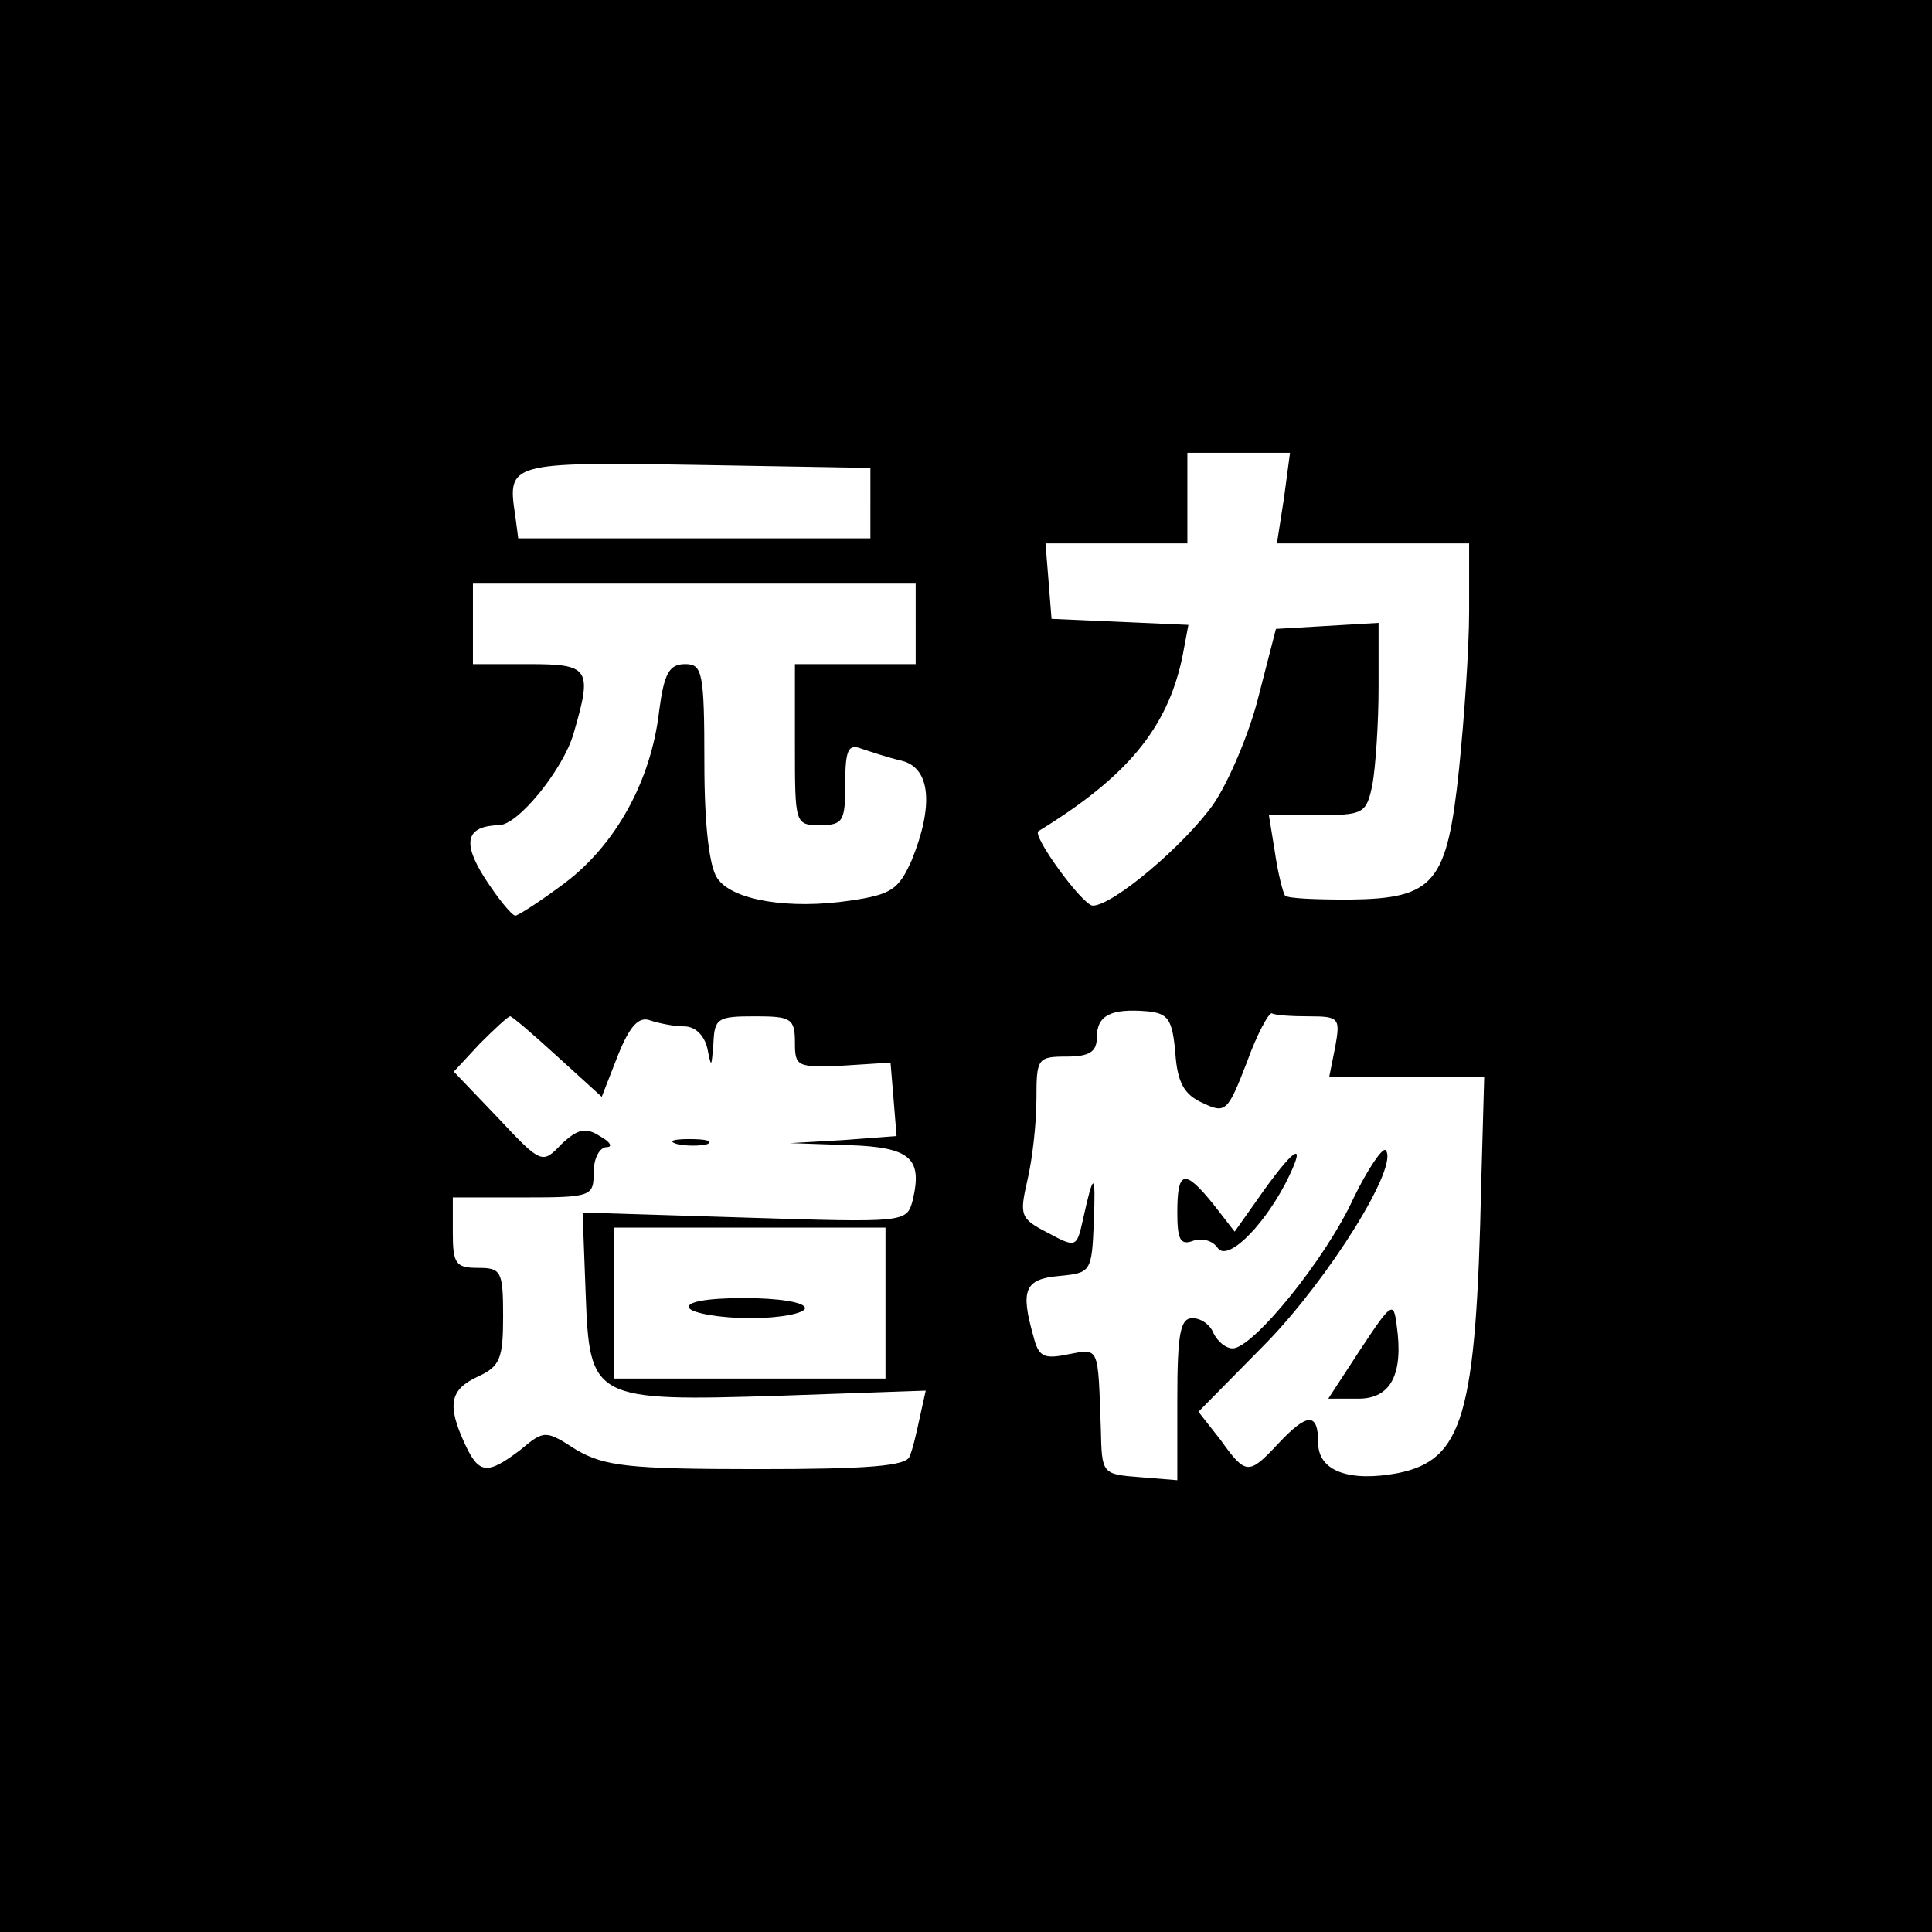 <?xml version="1.0" standalone="no"?>
<!DOCTYPE svg PUBLIC "-//W3C//DTD SVG 20010904//EN"
 "http://www.w3.org/TR/2001/REC-SVG-20010904/DTD/svg10.dtd">
<svg version="1.0" xmlns="http://www.w3.org/2000/svg"
 width="192pt" height="192pt" viewBox="0 0 192 192"
 preserveAspectRatio="xMidYMid meet">

<g transform="translate(0,192) scale(0.1,-0.1)"
fill="#000000" stroke="none">
<path d="M0 960 l0 -960 960 0 960 0 0 960 0 960 -960 0 -960 0 0 -960z m1276
465 l-7 -45 95 0 96 0 0 -67 c0 -38 -5 -108 -10 -157 -12 -114 -24 -129 -109
-130 -33 0 -61 1 -64 4 -2 3 -7 22 -10 43 l-6 37 48 0 c46 0 49 1 55 31 3 17
6 60 6 96 l0 64 -51 -3 -51 -3 -17 -66 c-9 -37 -30 -86 -45 -108 -29 -41 -100
-101 -120 -101 -10 0 -61 70 -54 74 88 54 128 102 143 173 l6 32 -68 3 -68 3
-3 38 -3 37 70 0 71 0 0 45 0 45 51 0 51 0 -6 -45z m-411 -5 l0 -35 -175 0
-175 0 -3 23 c-8 52 -6 53 180 50 l173 -3 0 -35z m45 -120 l0 -40 -60 0 -60 0
0 -80 c0 -79 0 -80 25 -80 23 0 25 4 25 41 0 34 3 40 16 35 9 -3 27 -9 40 -12
29 -7 32 -45 10 -99 -13 -29 -20 -34 -61 -40 -60 -9 -117 0 -132 22 -8 11 -13
52 -13 115 0 90 -2 98 -19 98 -16 0 -21 -9 -26 -47 -8 -69 -43 -132 -93 -170
-24 -18 -47 -33 -50 -33 -4 1 -17 17 -30 37 -23 36 -19 52 14 53 19 0 64 56
74 91 19 65 16 69 -45 69 l-55 0 0 40 0 40 220 0 220 0 0 -40z m258 -426 c2
-30 9 -42 27 -50 23 -11 25 -9 44 40 10 28 22 50 25 49 3 -2 20 -3 37 -3 30 0
31 -2 26 -30 l-6 -30 77 0 77 0 -3 -107 c-5 -230 -18 -274 -83 -287 -48 -9
-79 2 -79 30 0 31 -11 30 -40 -1 -29 -31 -32 -31 -57 4 l-22 28 68 69 c62 64
132 176 118 191 -3 3 -18 -19 -32 -48 -28 -61 -100 -149 -120 -149 -7 0 -15 7
-19 15 -3 8 -12 15 -21 15 -12 0 -15 -15 -15 -81 l0 -80 -37 3 c-38 3 -38 3
-39 48 -3 83 -1 80 -33 74 -24 -5 -29 -2 -34 18 -13 46 -9 57 26 60 31 3 32 4
34 53 2 51 0 52 -11 2 -6 -27 -7 -27 -35 -12 -27 14 -28 17 -20 52 5 21 9 57
9 81 0 40 1 42 30 42 23 0 30 5 30 19 0 22 14 29 50 26 21 -2 25 -8 28 -41z
m-614 -4 l44 -40 16 41 c12 30 21 39 32 35 9 -3 24 -6 34 -6 11 0 20 -9 23
-22 4 -20 4 -19 6 5 1 25 4 27 41 27 36 0 40 -2 40 -26 0 -24 2 -25 48 -23
l47 3 3 -36 3 -37 -53 -4 -53 -3 58 -2 c62 -2 74 -13 64 -55 -6 -22 -7 -22
-167 -17 l-161 5 3 -80 c4 -106 6 -108 195 -102 l143 5 -6 -27 c-3 -14 -7 -32
-10 -38 -2 -10 -42 -13 -151 -13 -129 0 -152 3 -180 19 -31 20 -32 20 -56 0
-33 -25 -41 -24 -55 6 -18 39 -15 54 13 67 22 10 25 18 25 60 0 45 -2 48 -25
48 -22 0 -25 4 -25 35 l0 35 70 0 c68 0 70 1 70 25 0 14 6 25 13 25 6 0 4 5
-7 11 -14 9 -22 7 -38 -8 -19 -20 -20 -20 -63 26 l-44 46 26 28 c15 15 28 27
30 27 2 0 23 -18 47 -40z m326 -245 l0 -75 -135 0 -135 0 0 75 0 75 135 0 135
0 0 -75z"/>
<path d="M1256 737 l-29 -41 -21 27 c-29 36 -36 34 -36 -8 0 -27 3 -33 16 -28
9 3 19 0 24 -7 9 -14 43 18 67 63 22 43 12 40 -21 -6z"/>
<path d="M1352 579 l-32 -49 30 0 c32 0 45 24 38 73 -3 24 -5 23 -36 -24z"/>
<path d="M673 783 c9 -2 23 -2 30 0 6 3 -1 5 -18 5 -16 0 -22 -2 -12 -5z"/>
<path d="M685 620 c3 -5 31 -10 61 -10 30 0 54 5 54 10 0 6 -27 10 -61 10 -37
0 -58 -4 -54 -10z"/>
</g>
</svg>
